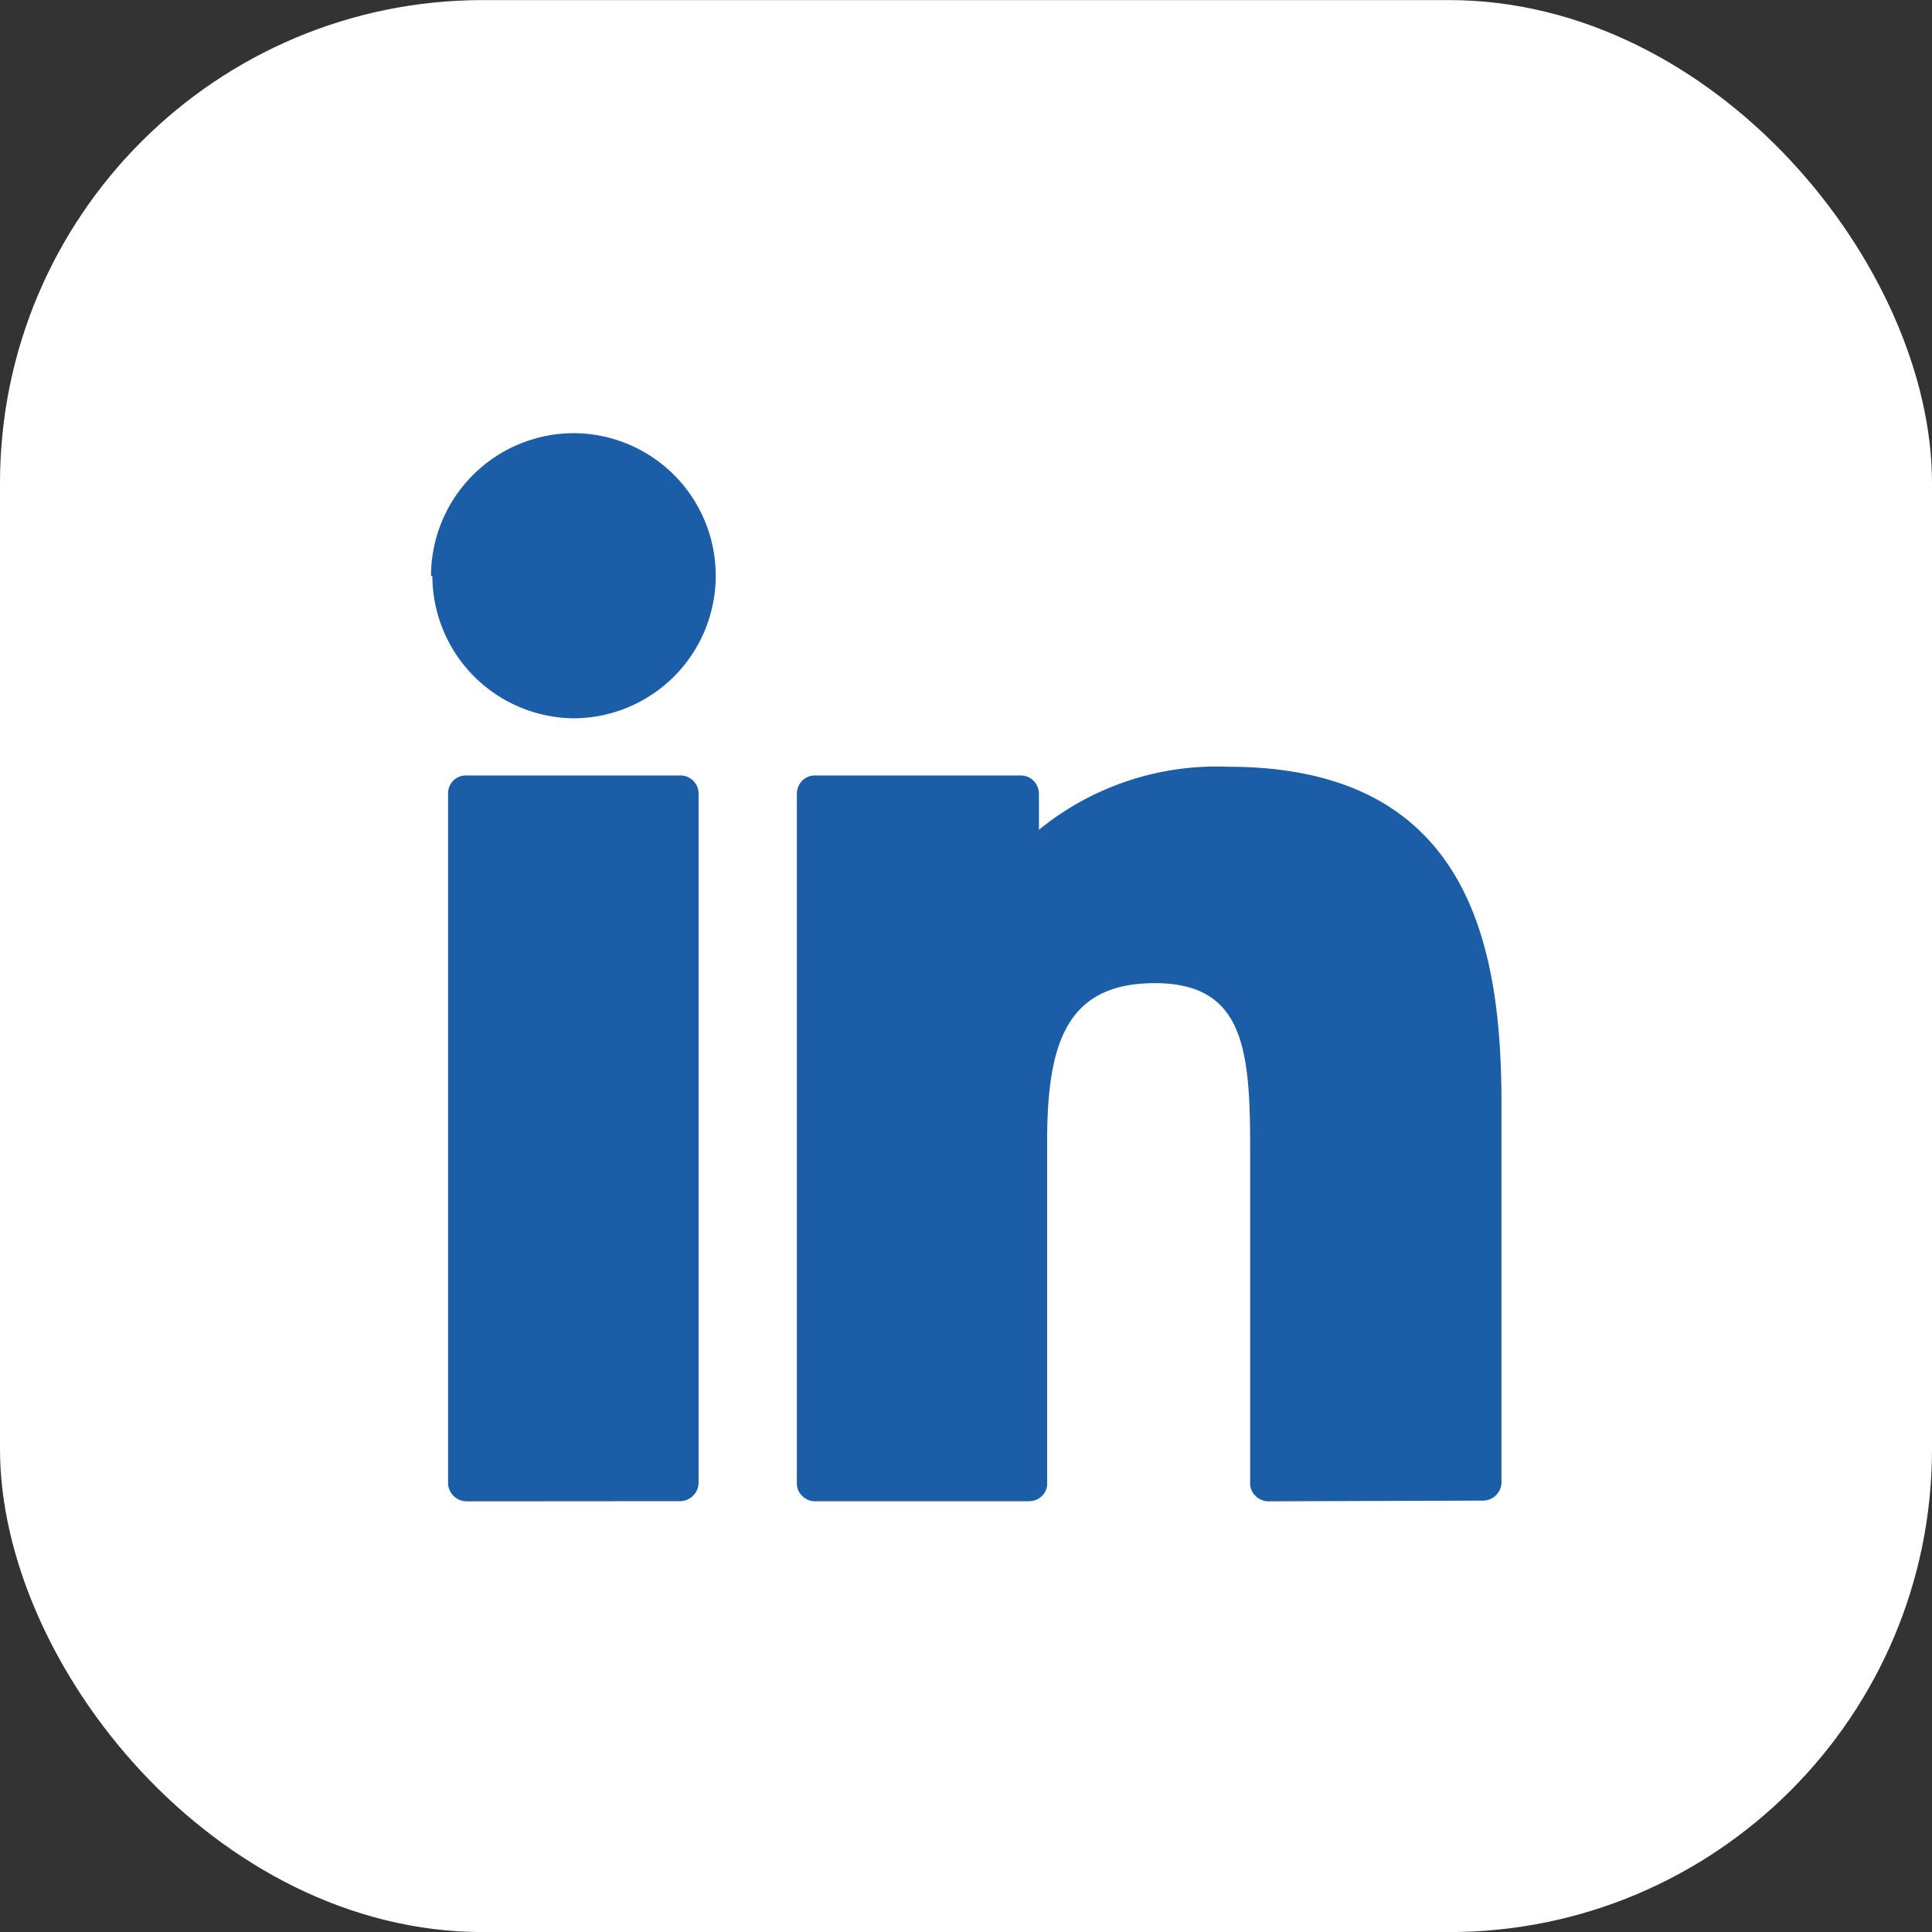 <svg xmlns="http://www.w3.org/2000/svg" width="24" height="24" viewBox="0 0 24 24">
  <rect x="0" y="0" width="24" height="24" fill="#333333" stroke="none"/>
  <g id="Group_11861" data-name="Group 11861" transform="translate(0.092 0.266)">
    <rect id="Rectangle_1" data-name="Rectangle 1" width="24" height="24" rx="6" transform="translate(-0.092 -0.265)" fill="#fff"/>
    <path id="Union_1" data-name="Union 1" d="M15525.384-3934.734a.223.223,0,0,1-.161-.068.212.212,0,0,1-.066-.164v-4.16c0-1.235-.084-2.045-1.185-2.045s-1.337.753-1.337,1.969v4.235a.209.209,0,0,1-.063.165.232.232,0,0,1-.164.067h-2.658a.22.22,0,0,1-.16-.069.212.212,0,0,1-.064-.163l0-8.558a.24.24,0,0,1,.066-.161.224.224,0,0,1,.16-.065h2.548a.224.224,0,0,1,.164.064.233.233,0,0,1,.069.161l0,.45a3.491,3.491,0,0,1,2.352-.783c3.009,0,3.394,2.243,3.394,4.191v4.694a.228.228,0,0,1-.067.163.227.227,0,0,1-.162.068Zm-9.961,0a.23.23,0,0,1-.162-.068.23.23,0,0,1-.068-.164l0-8.558a.226.226,0,0,1,.065-.163.223.223,0,0,1,.163-.064h2.657a.226.226,0,0,1,.227.226v8.558a.231.231,0,0,1-.226.231Zm-.442-11.5a1.777,1.777,0,0,1,1.772-1.769,1.77,1.77,0,0,1,1.765,1.769,1.771,1.771,0,0,1-1.764,1.773,1.773,1.773,0,0,1-1.756-1.764Z" transform="translate(-15509.719 3953.118)" fill="#1b5da6"/>
  </g>
</svg>
